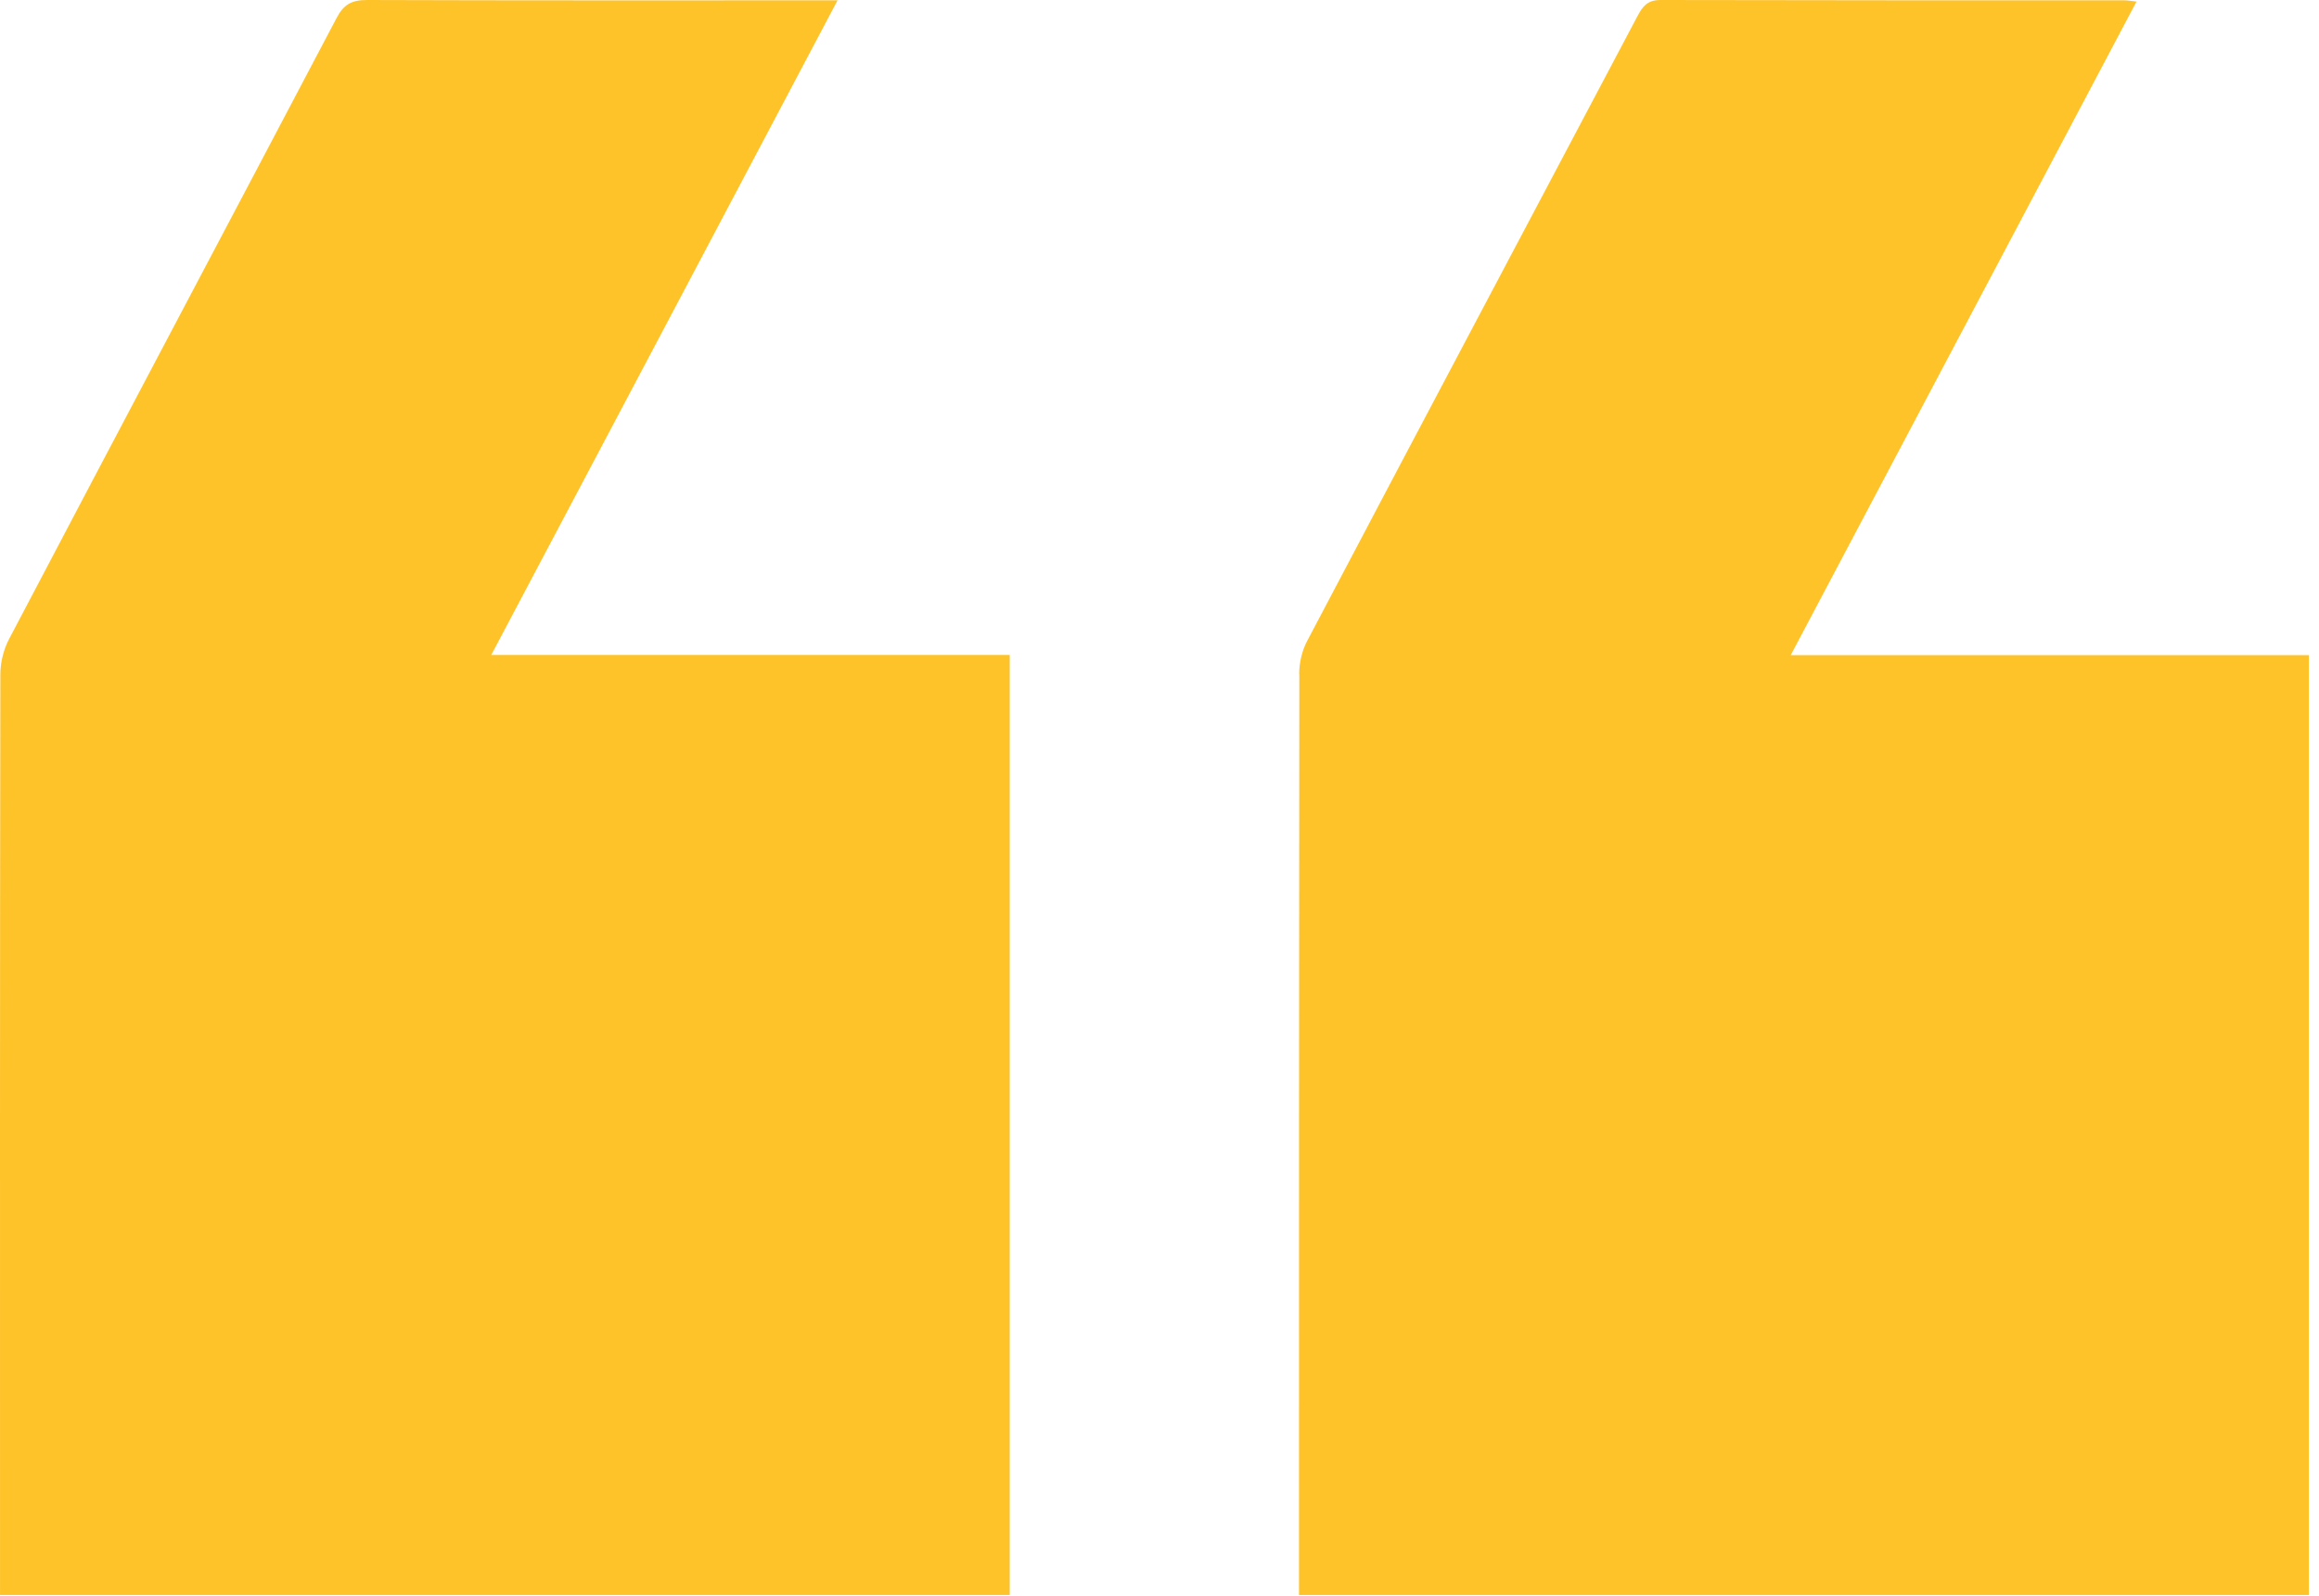 <?xml version="1.0" encoding="UTF-8"?> <svg xmlns="http://www.w3.org/2000/svg" width="77" height="53" viewBox="0 0 77 53" fill="none"> <path d="M0.001 52.974L33.527 52.974L33.527 21.754L16.311 21.754C20.175 14.455 23.963 7.287 27.81 0.011L27.095 0.011C22.127 0.011 17.153 0.017 12.185 -3.23587e-05C11.668 -3.24033e-05 11.407 0.155 11.174 0.602C7.554 7.482 3.911 14.351 0.297 21.232C0.117 21.576 0.012 22.006 0.012 22.401C-0.005 32.338 0.001 42.275 0.001 52.211L0.001 52.974Z" fill="#FFC32A"></path> <path d="M43.143 22.39C43.132 32.327 43.132 42.269 43.132 52.205L43.132 52.974L76.664 52.974L76.664 21.759L59.459 21.759C63.312 14.478 67.1 7.31 70.941 0.052C70.726 0.029 70.633 0.011 70.54 0.011C65.403 0.011 60.273 0.011 55.136 -3.23747e-05C54.689 -3.24133e-05 54.538 0.224 54.369 0.539C50.715 7.454 47.048 14.363 43.405 21.284C43.231 21.61 43.138 22.017 43.138 22.39L43.143 22.39Z" fill="#FFC32A"></path> </svg> 